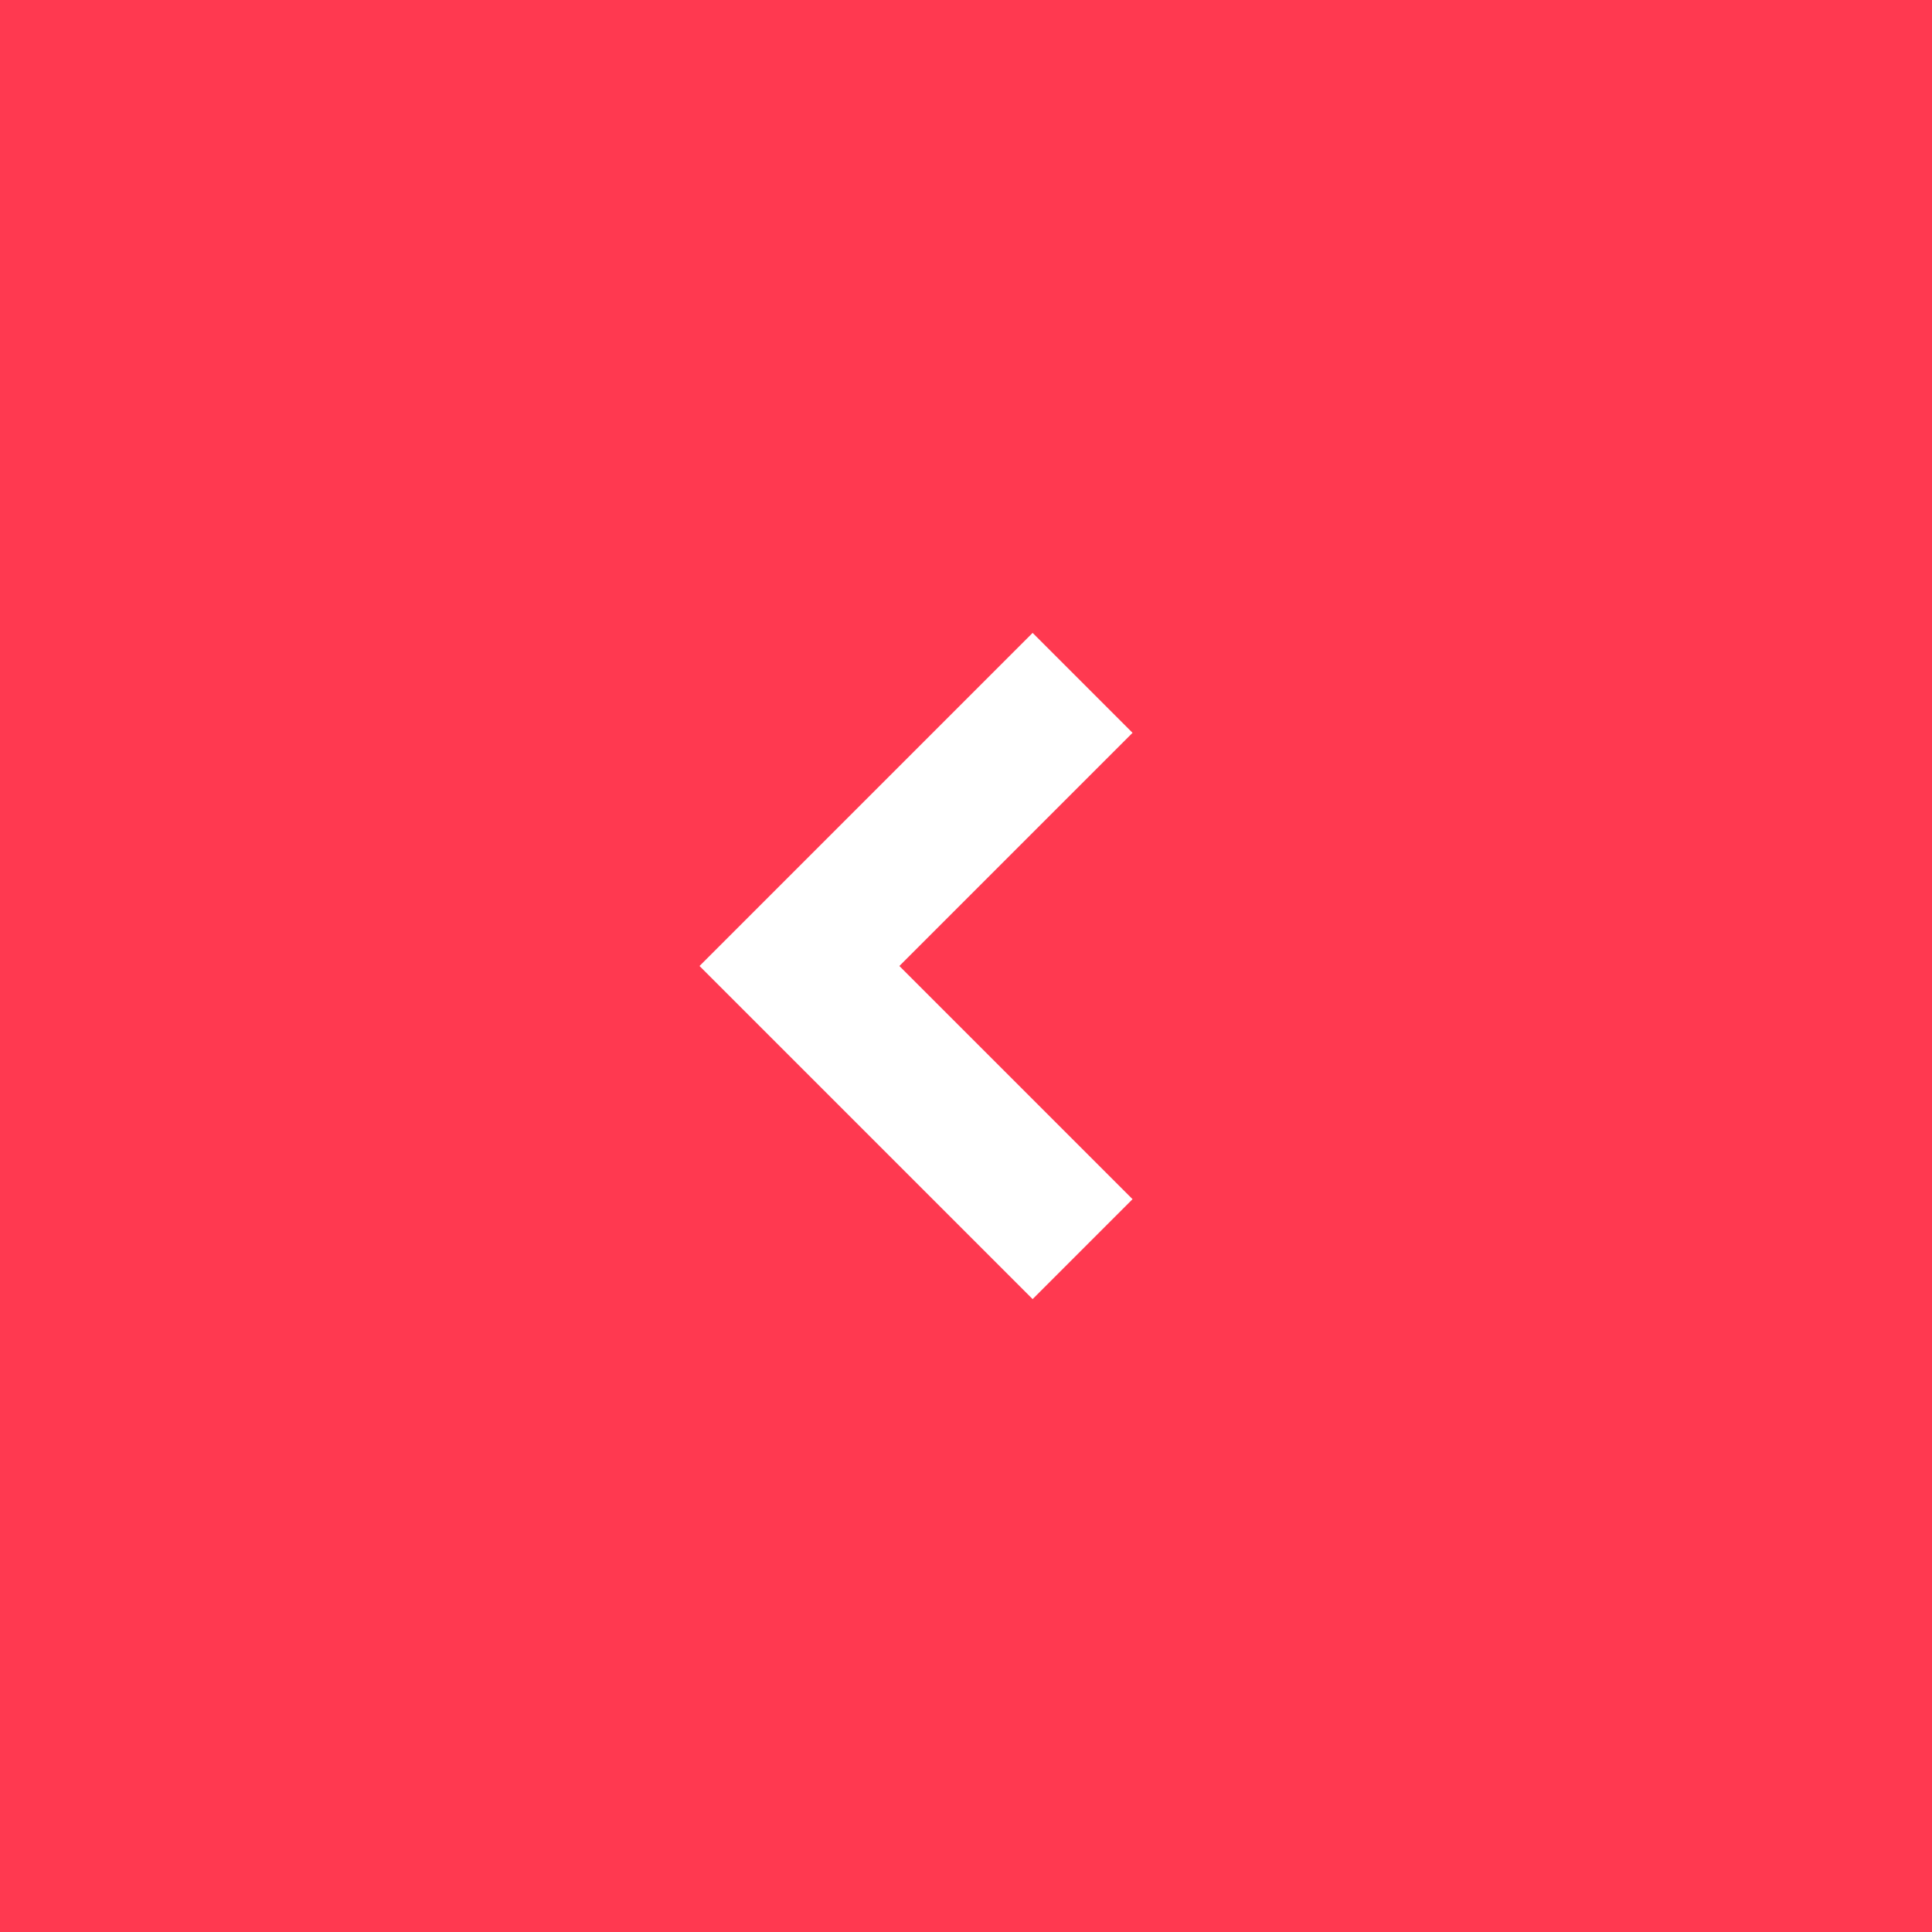 <?xml version="1.0" encoding="UTF-8"?> <svg xmlns="http://www.w3.org/2000/svg" width="58" height="58" viewBox="0 0 58 58" fill="none"><rect x="0" y="0" width="58" height="58" fill="#333333" stroke="none"/> <rect width="58" height="58" transform="matrix(-1 0 0 1 58 0)" fill="#FF3950"></rect> <path d="M31 19L34 22L27 29L34 36L31 39L21 29L31 19Z" fill="white"></path> </svg> 